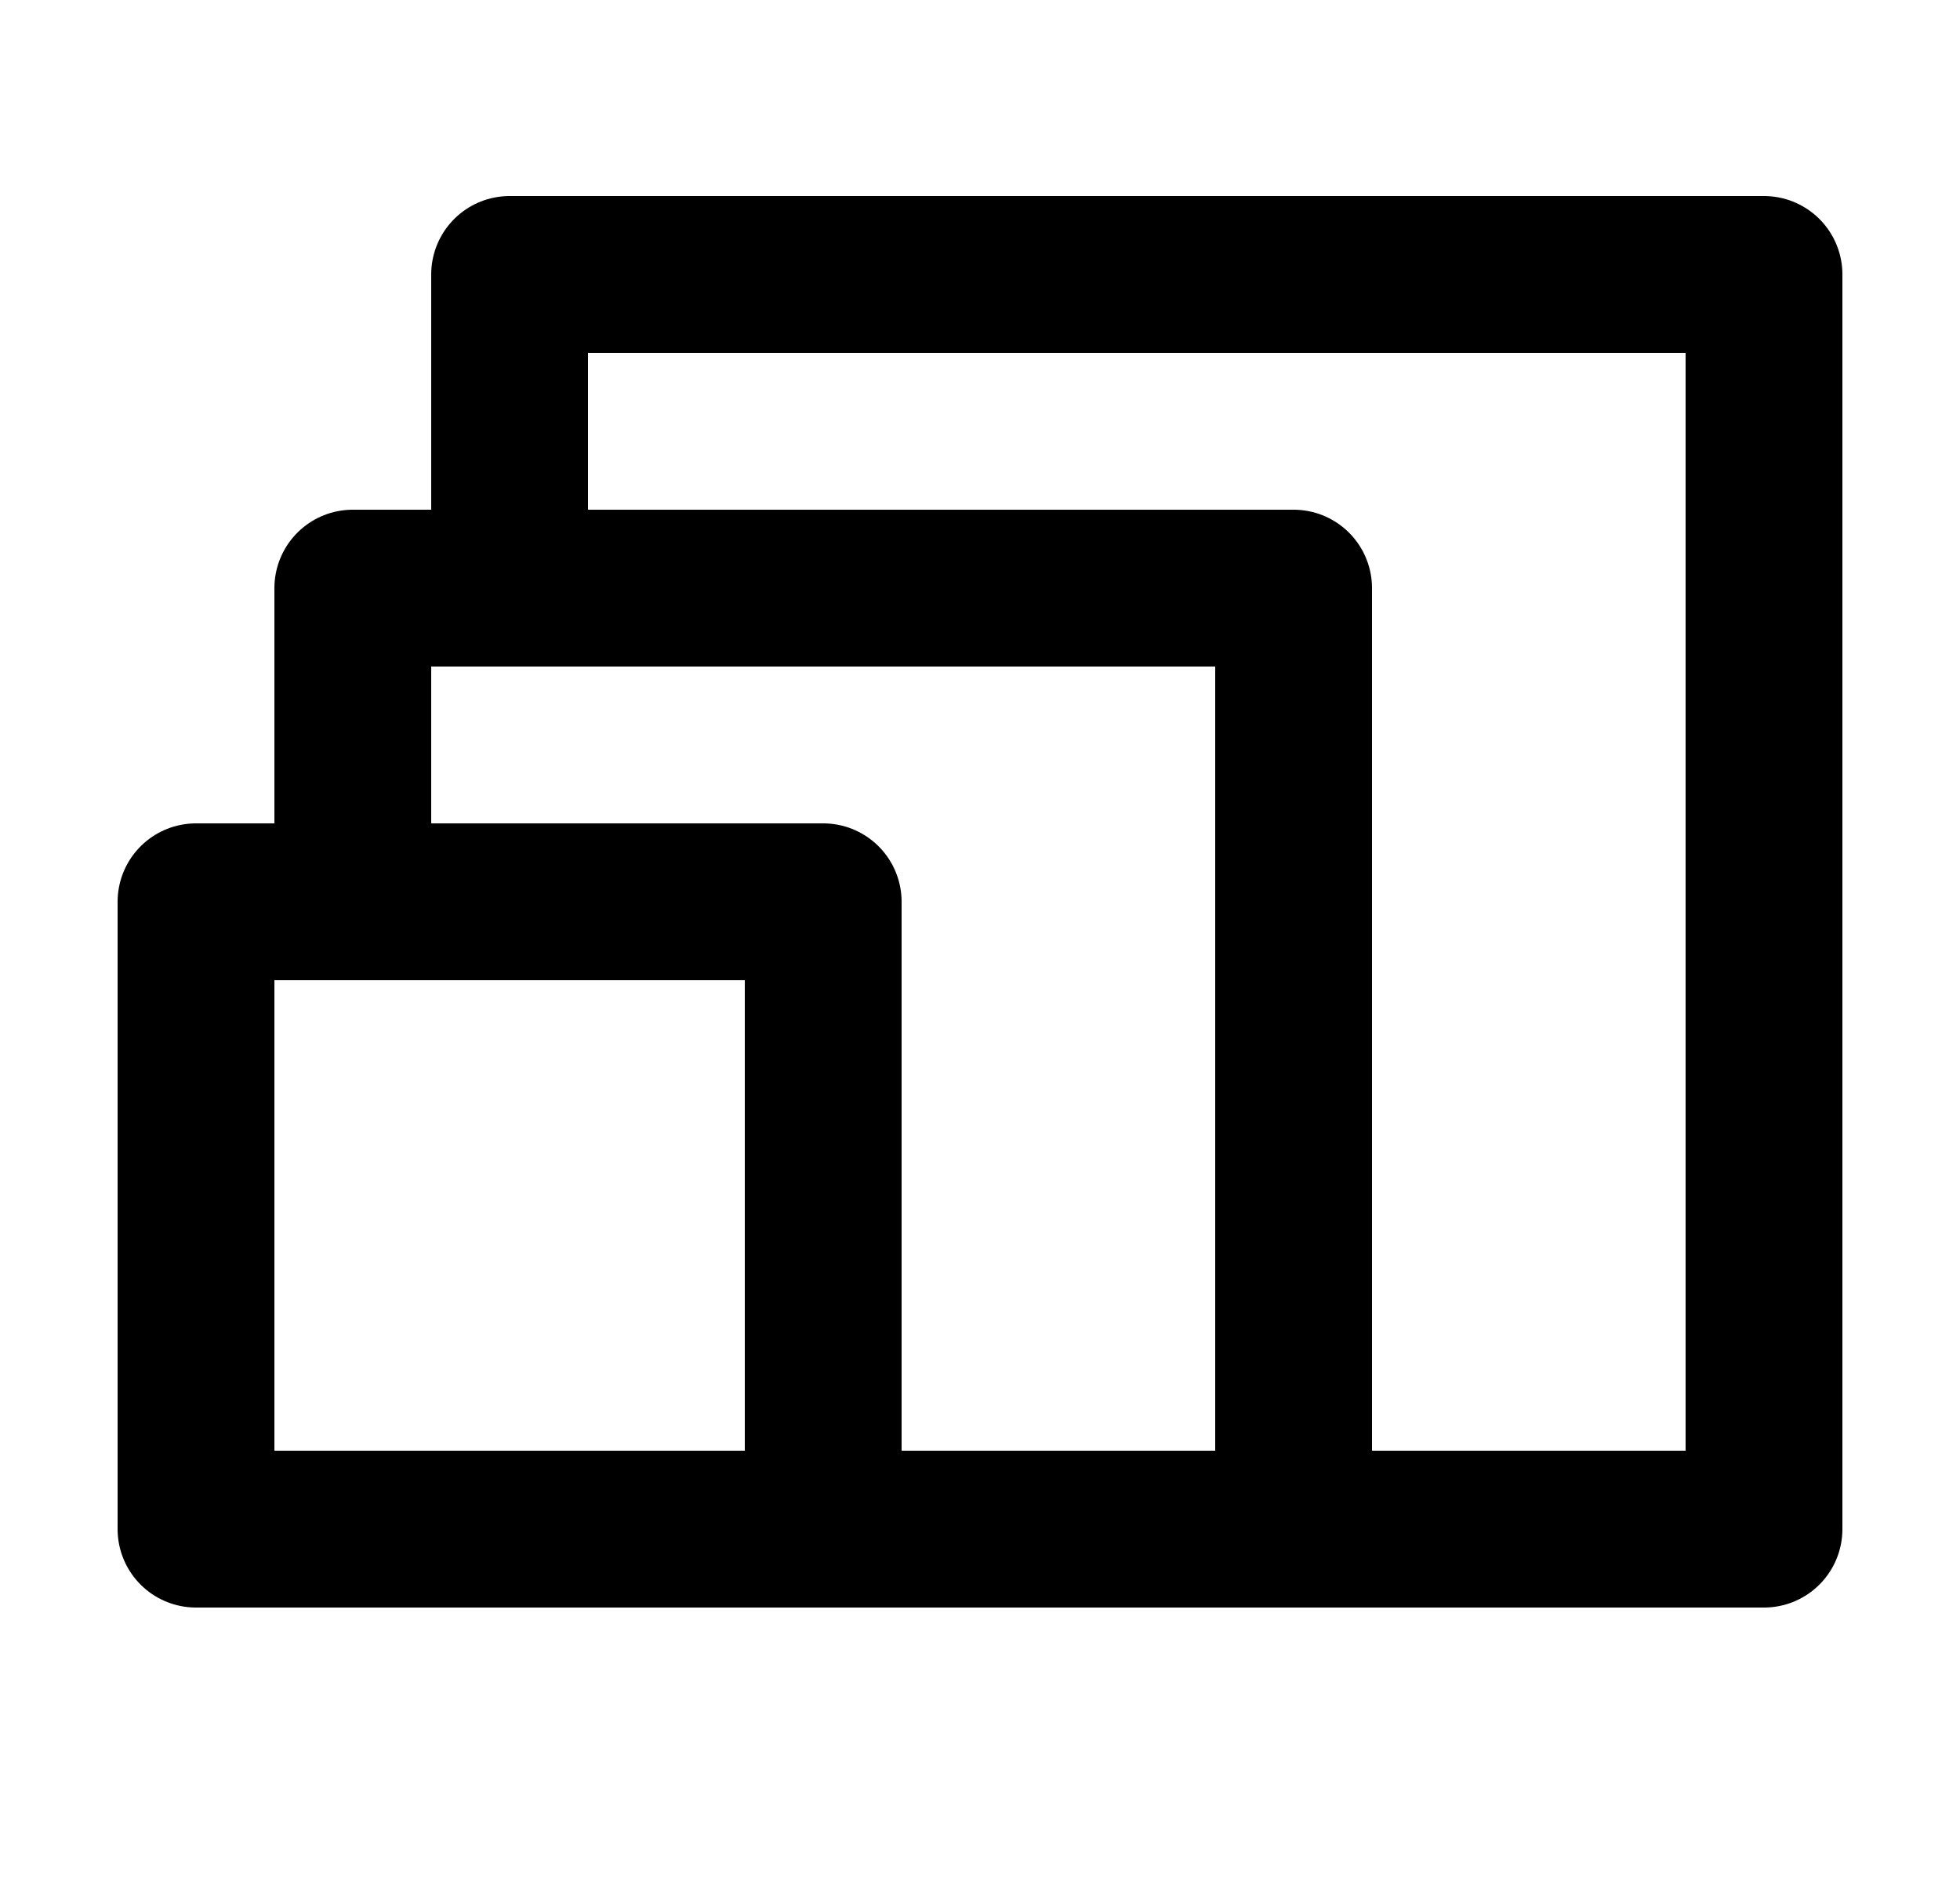 <svg width="25" height="24" fill="none" xmlns="http://www.w3.org/2000/svg"><path d="M6.5 19.5h16v-16h-16v4" stroke="#000" stroke-width="2" stroke-linejoin="round"/><path d="M4.5 19.5h12v-12h-12v4" stroke="#000" stroke-width="2" stroke-linejoin="round"/><path d="M10.5 11.5h-8v8h8v-8Z" stroke="#000" stroke-width="2" stroke-linejoin="round"/></svg>